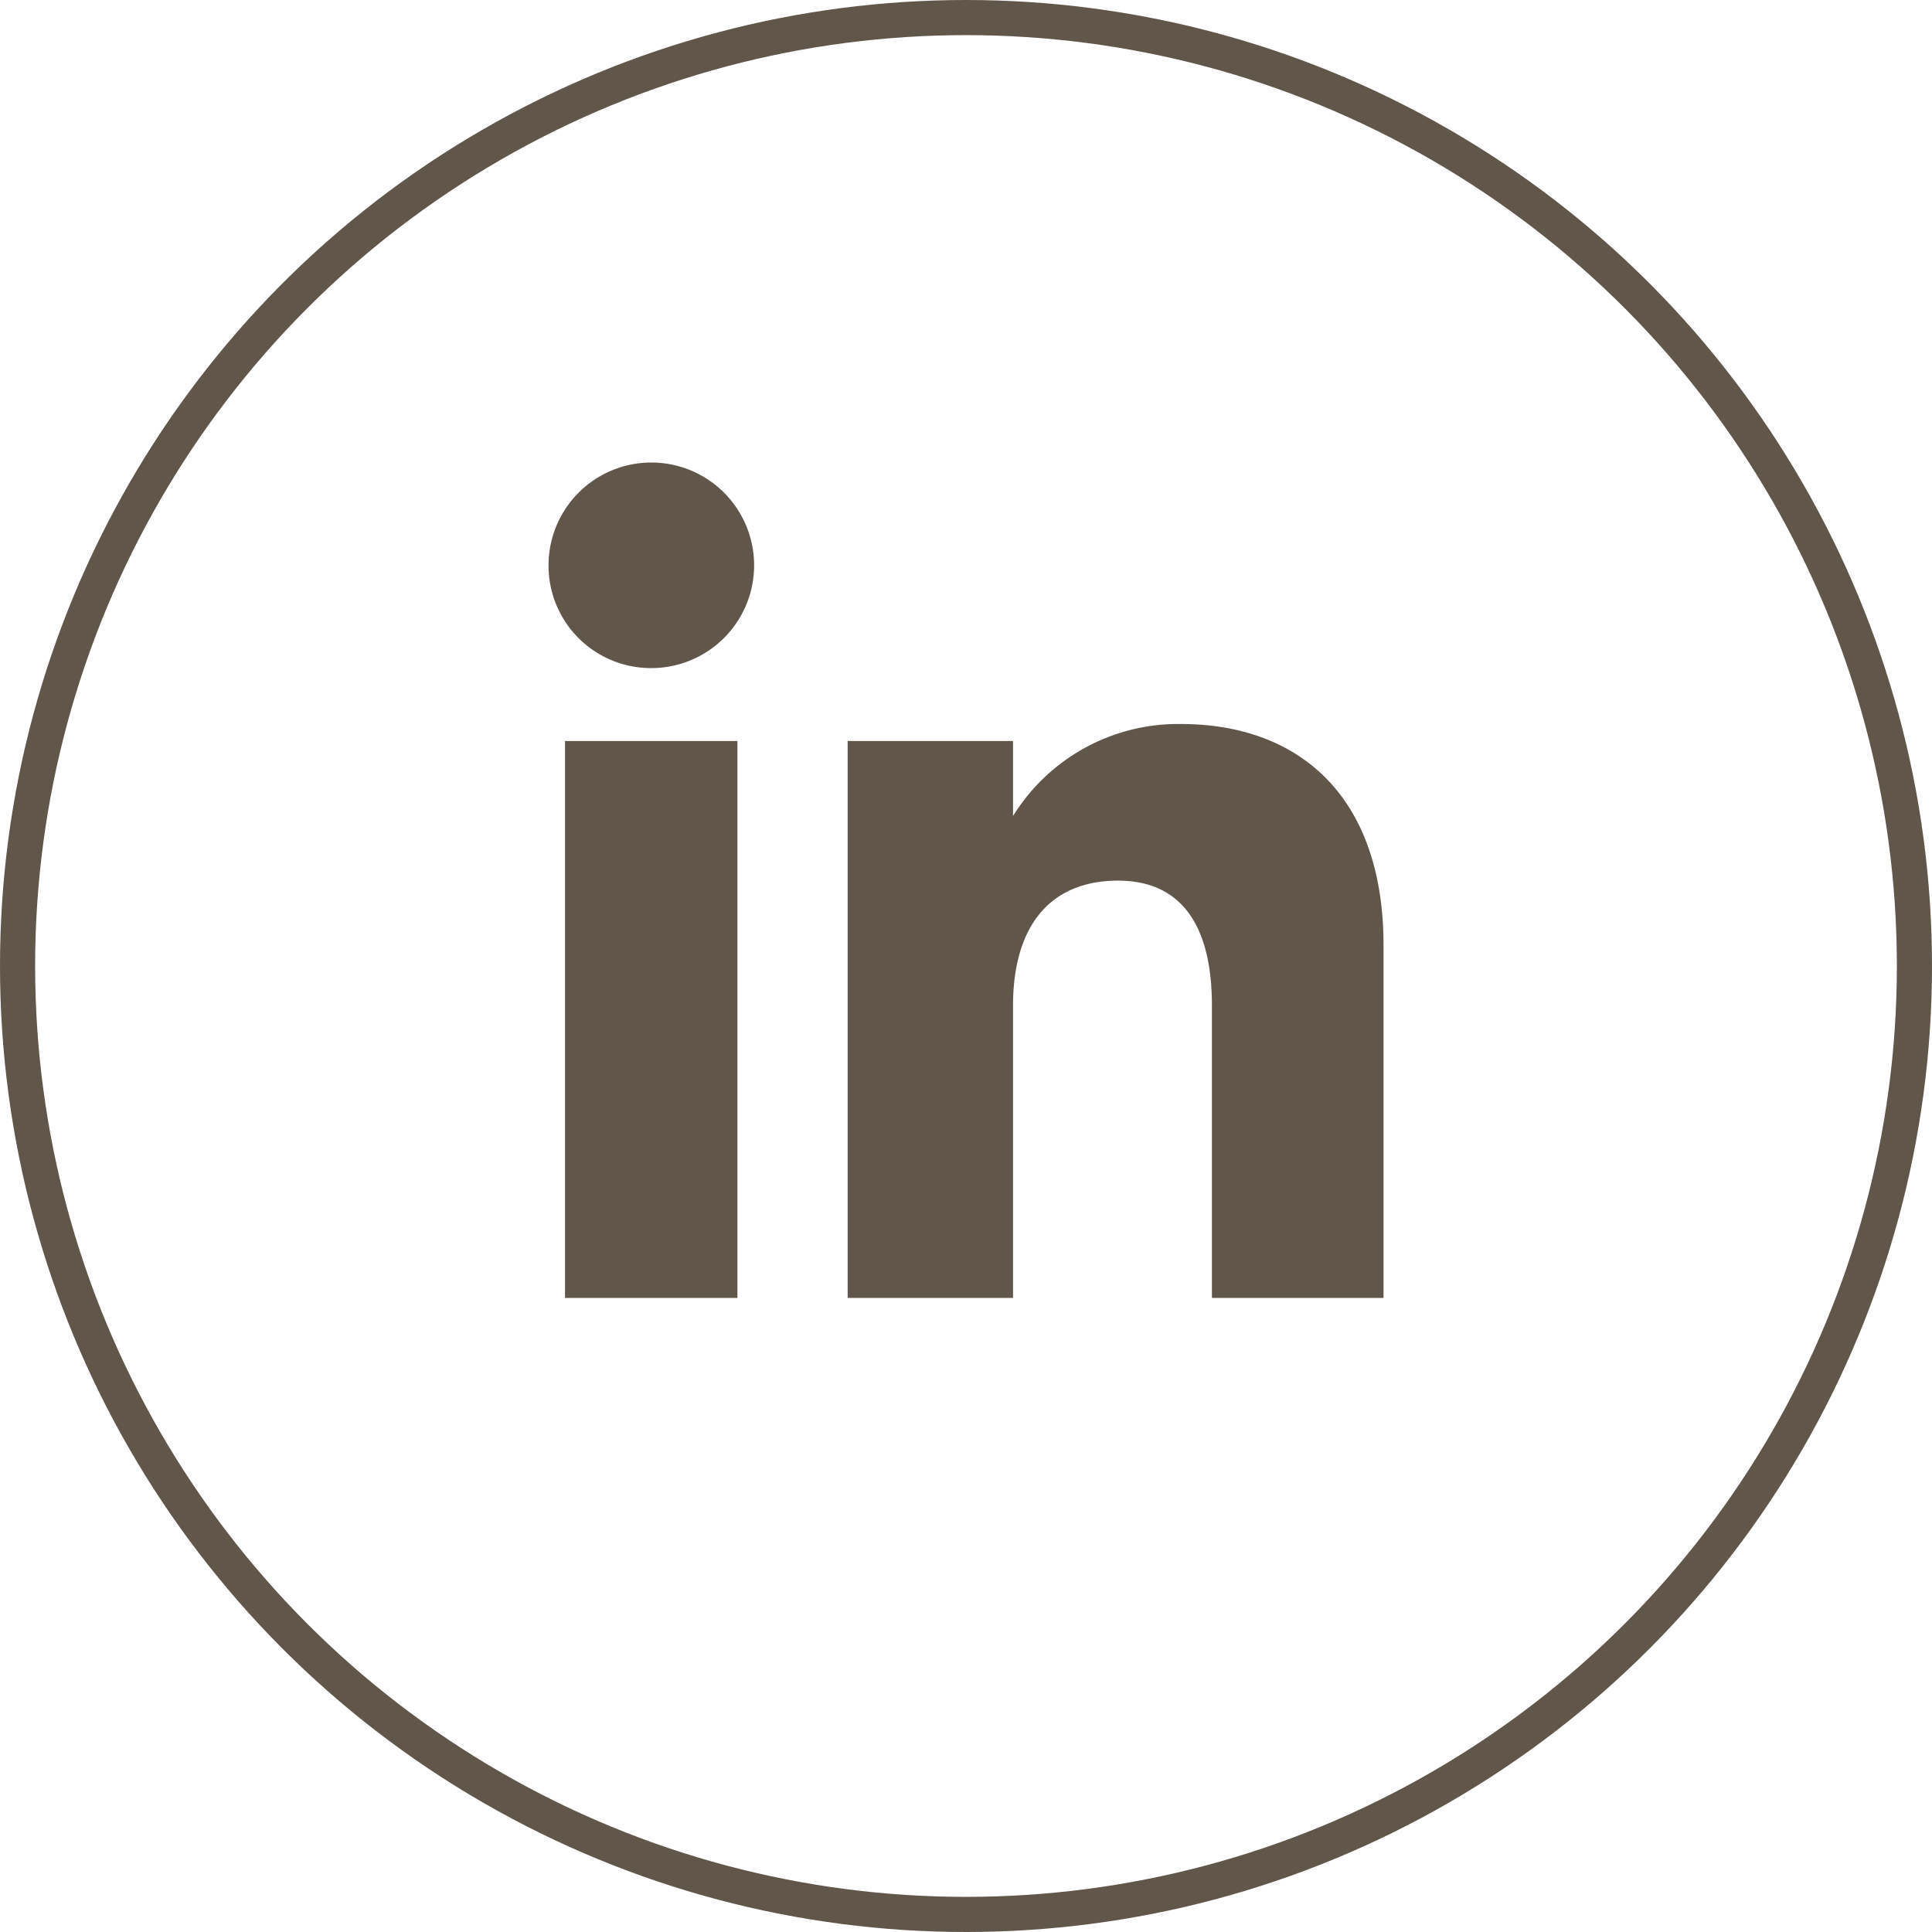 <svg xmlns="http://www.w3.org/2000/svg" width="55" height="55" viewBox="0 0 55 55">
  <g id="linkedin-circle" transform="translate(-395 -2607)">
    <g id="Grupo_2366" data-name="Grupo 2366" transform="translate(11273.471 7502.14)">
      <rect id="Retângulo_565" data-name="Retângulo 565" width="4.908" height="15.855" transform="translate(-10862.386 -4874.045)" fill="#60564a"/>
      <path id="Caminho_7359" data-name="Caminho 7359" d="M171.485,57.879a2.926,2.926,0,1,0-2.9-2.926,2.915,2.915,0,0,0,2.9,2.926" transform="translate(-11031.44 -4934)" fill="#60564a"/>
      <path id="Caminho_7360" data-name="Caminho 7360" d="M181.808,67.487c0-2.229,1.026-3.557,2.99-3.557,1.8,0,2.672,1.275,2.672,3.557V75.81h4.885V65.771c0-4.247-2.408-6.3-5.769-6.3a5.528,5.528,0,0,0-4.778,2.62V59.955H177.1V75.81h4.708Z" transform="translate(-11031.44 -4934)" fill="#60564a"/>
    </g>
    <g id="Elipse_67" data-name="Elipse 67" transform="translate(395 2607)" fill="none" stroke="#60564a" stroke-width="1">
      <circle cx="27.5" cy="27.5" r="27.5" stroke="none"/>
      <circle cx="27.5" cy="27.5" r="27" fill="none"/>
    </g>
  </g>
</svg>
